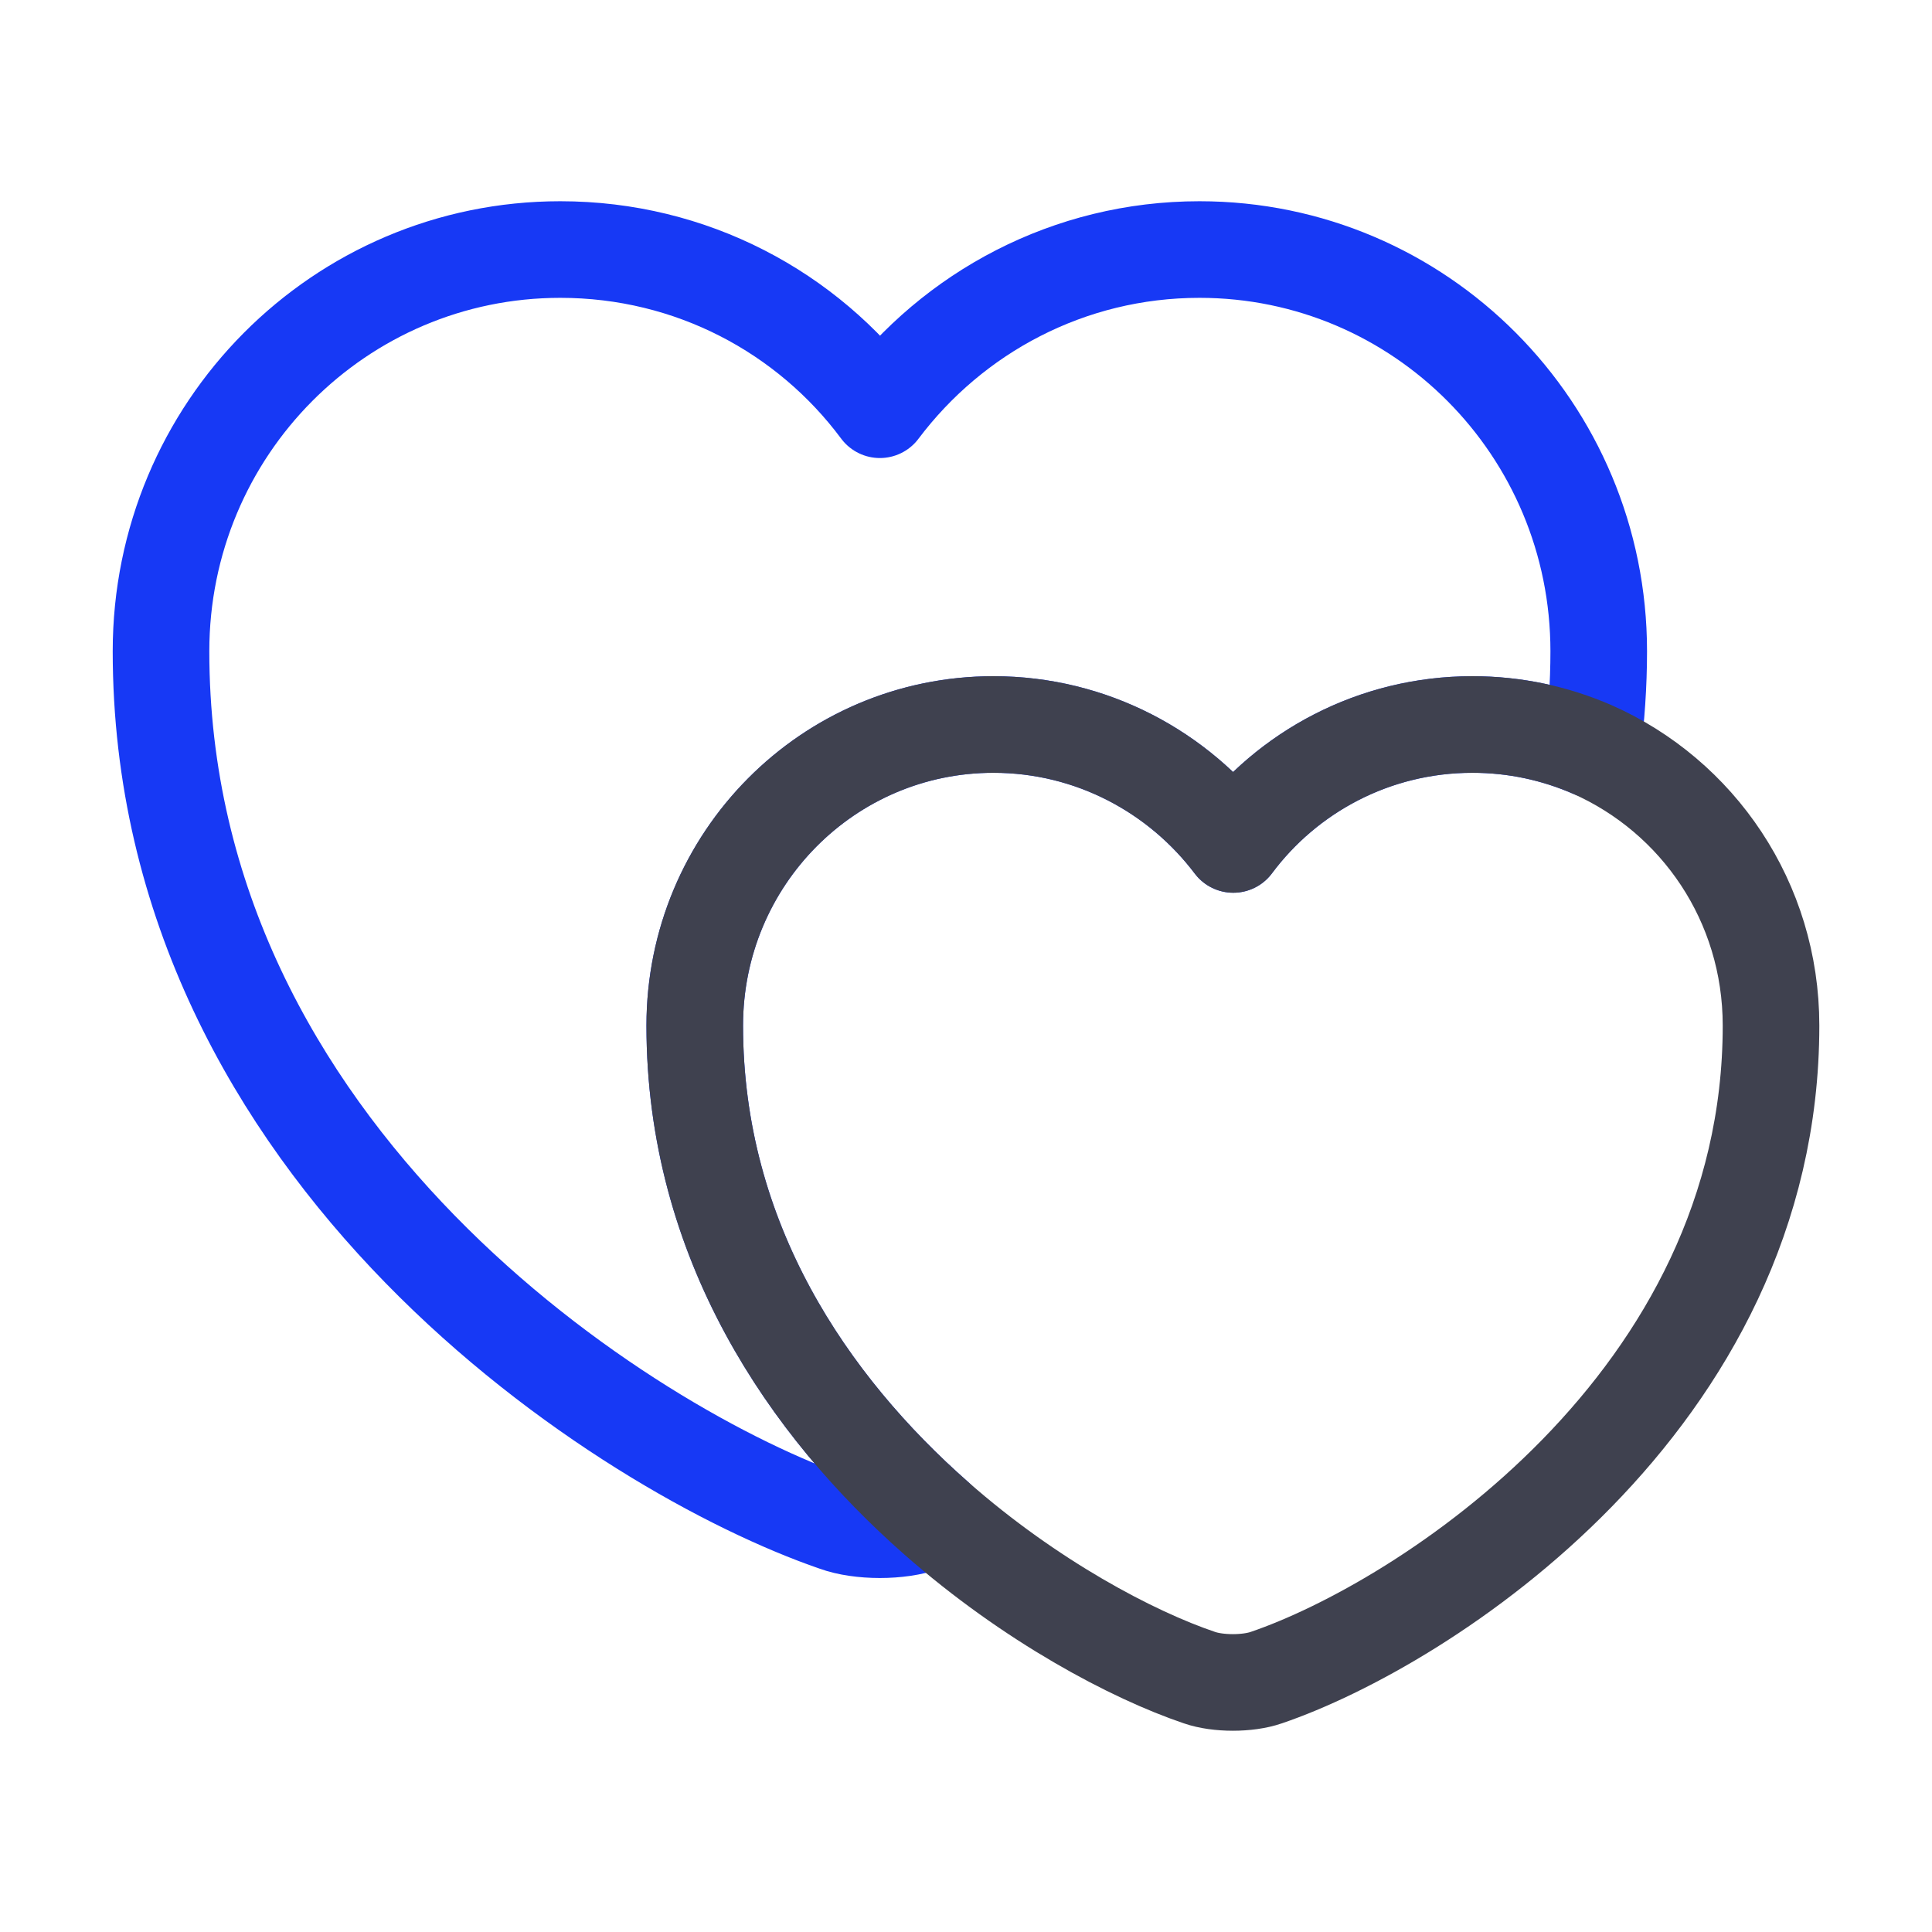<svg width="50" height="50" viewBox="0 0 50 50" fill="none" xmlns="http://www.w3.org/2000/svg">
<path d="M41.375 16.854C41.375 17.729 41.313 18.583 41.209 19.396C40.25 18.979 39.209 18.75 38.105 18.75C35.563 18.75 33.313 19.979 31.917 21.854C30.5 19.979 28.25 18.75 25.709 18.75C21.438 18.75 17.98 22.229 17.98 26.542C17.98 32.125 20.938 36.396 24.23 39.292C24.125 39.354 24.021 39.375 23.917 39.417C23.292 39.646 22.25 39.646 21.625 39.417C16.23 37.563 4.167 29.896 4.167 16.854C4.167 11.104 8.792 6.458 14.5 6.458C17.896 6.458 20.896 8.083 22.771 10.604C24.667 8.083 27.667 6.458 31.042 6.458C36.75 6.458 41.375 11.104 41.375 16.854Z" stroke="#1739F5" stroke-width="2.5" stroke-linecap="round" stroke-linejoin="round"/>
<path d="M45.834 26.542C45.834 36.292 36.813 42.042 32.771 43.417C32.292 43.583 31.521 43.583 31.042 43.417C29.313 42.833 26.667 41.438 24.23 39.292C20.938 36.396 17.98 32.125 17.98 26.542C17.98 22.229 21.438 18.75 25.709 18.75C28.25 18.75 30.5 19.979 31.917 21.854C33.313 19.979 35.563 18.75 38.105 18.75C39.209 18.75 40.25 18.979 41.209 19.396C43.938 20.604 45.834 23.333 45.834 26.542Z" stroke="#3F414F" stroke-width="2.5" stroke-linecap="round" stroke-linejoin="round"/>
</svg>
